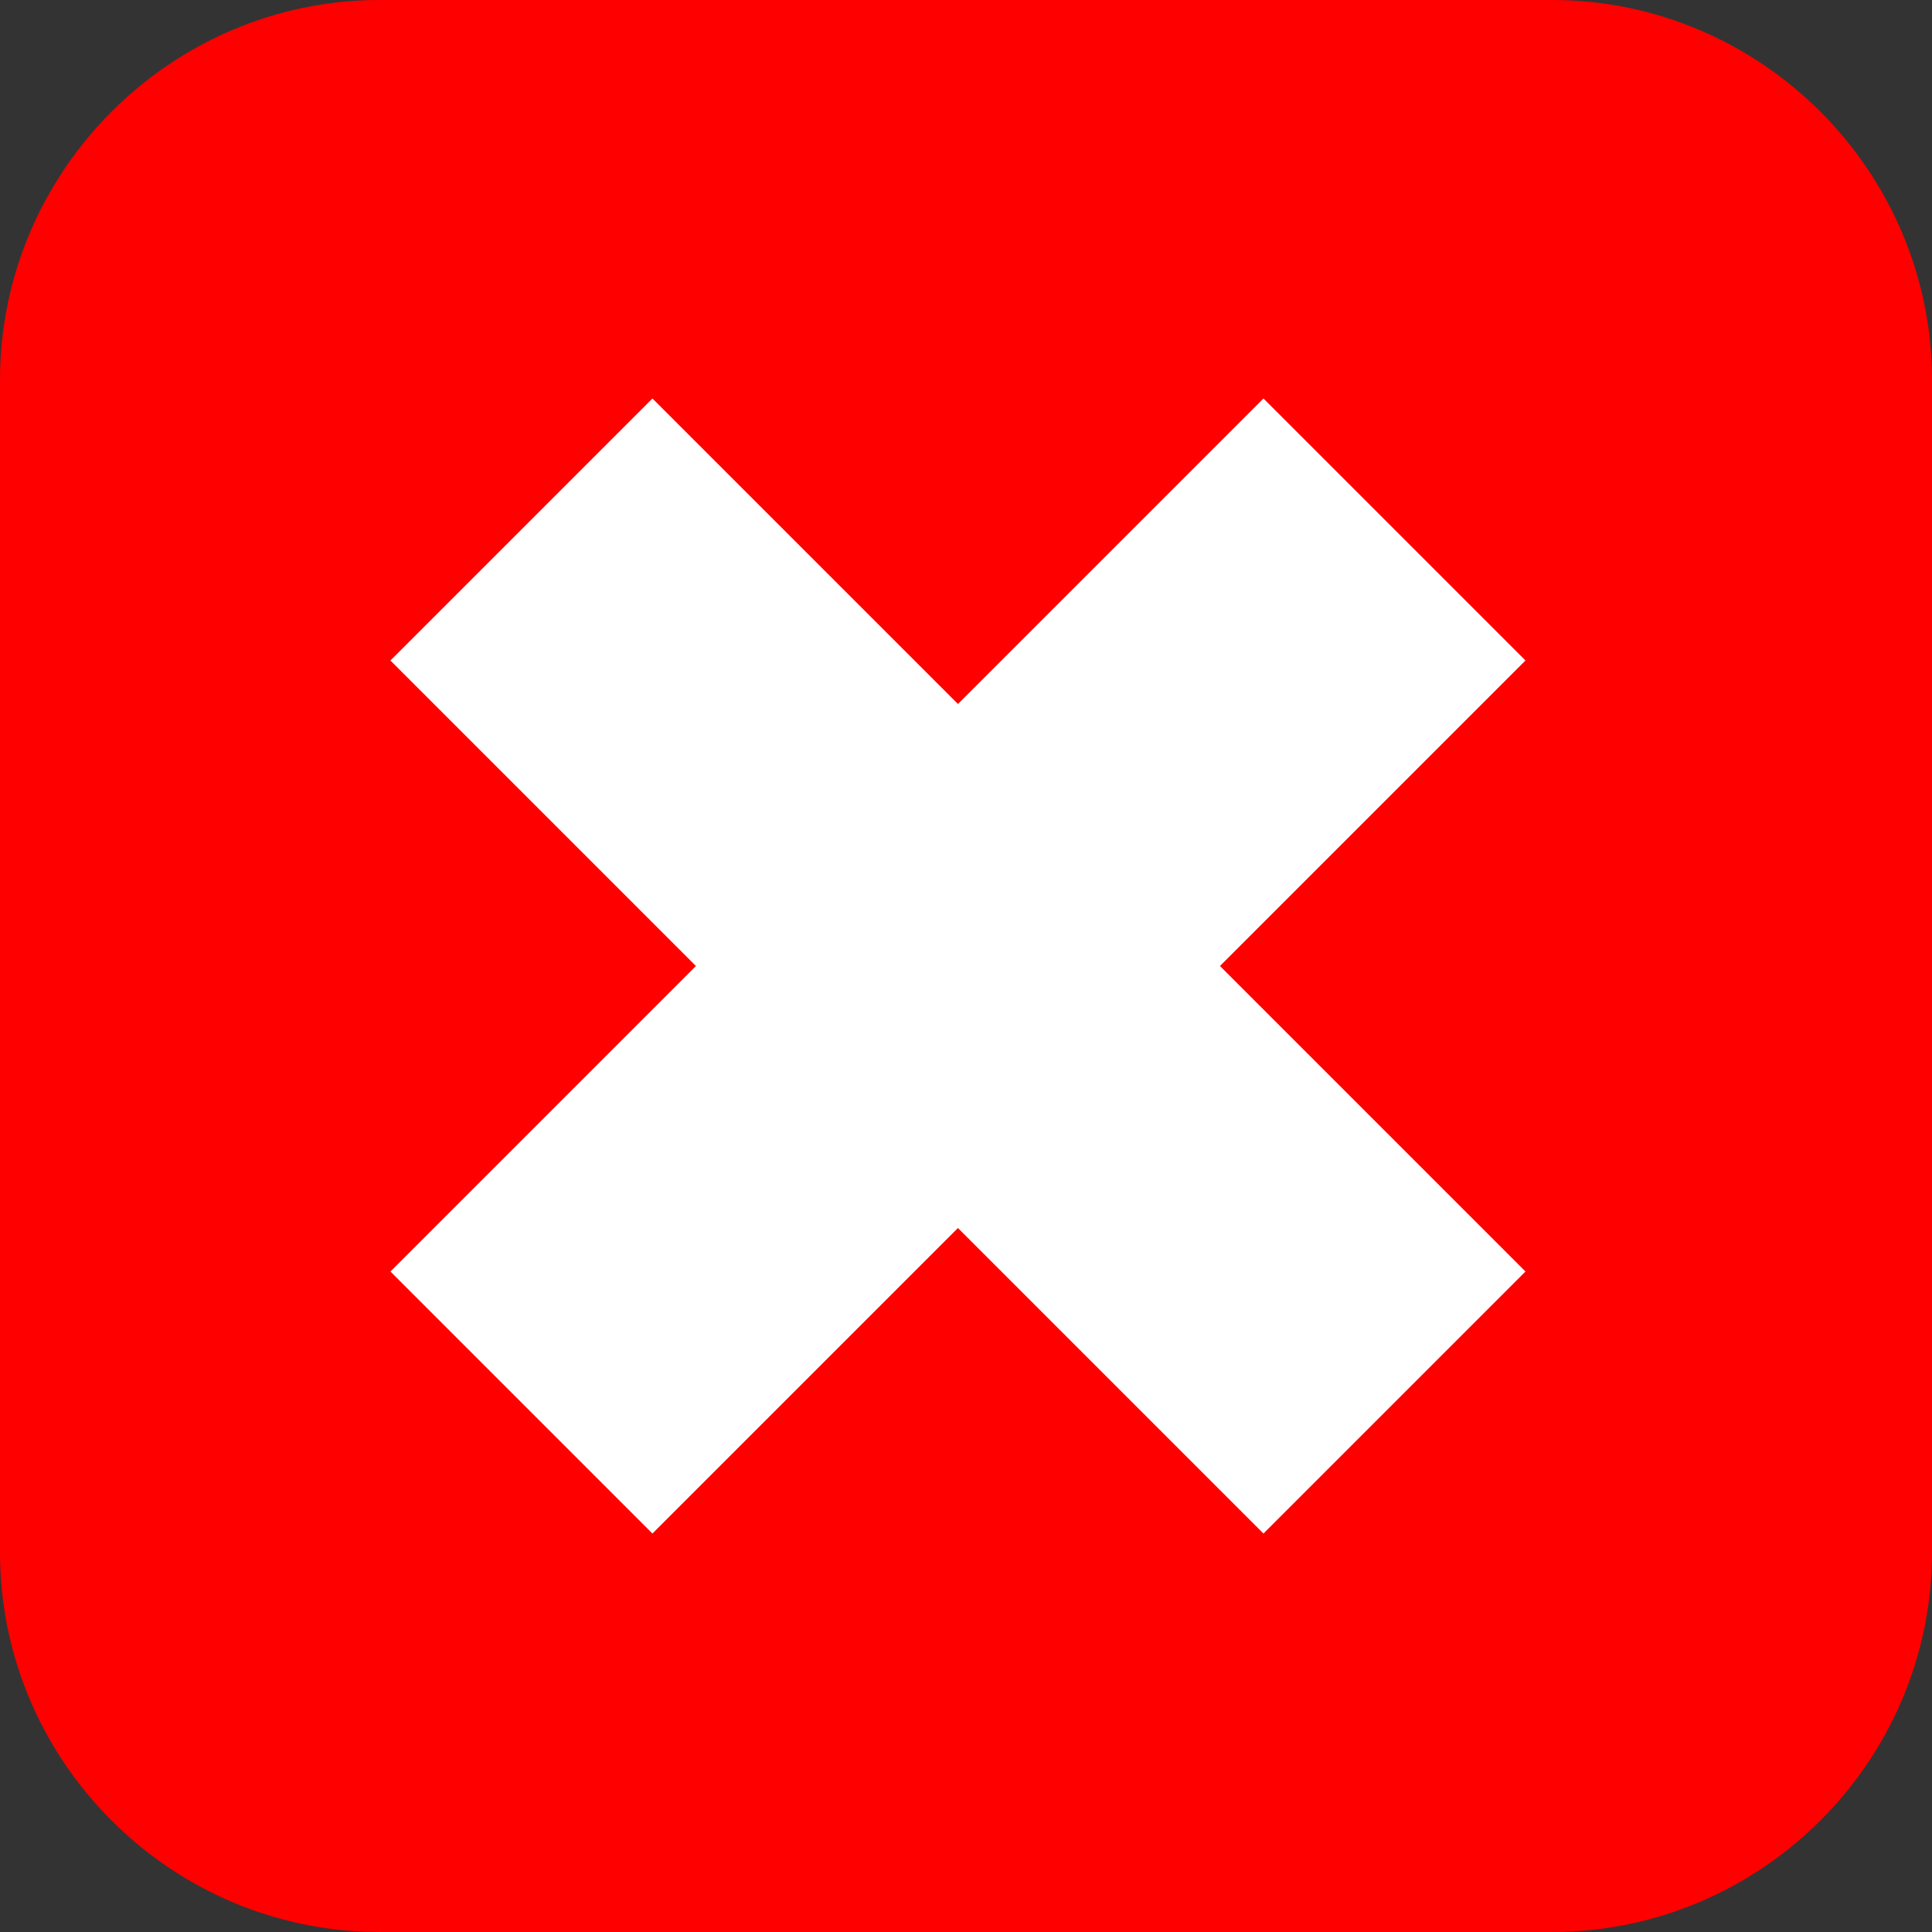 <?xml version="1.0" encoding="UTF-8"?><svg id="Layer_2" xmlns="http://www.w3.org/2000/svg" viewBox="0 0 48 48"><rect x="0" y="0" width="48" height="48" fill="#333333" stroke="none"/><defs><style>.cls-1{fill:red;}.cls-1,.cls-2{stroke-width:0px;}.cls-2{fill:#fff;}</style></defs><g id="Icons"><g id="Delete-button"><path class="cls-1" d="m9.43,0C4.25,0,0,4.25,0,9.44v29.13c0,5.19,4.25,9.43,9.43,9.43h29.13c5.19,0,9.44-4.24,9.44-9.43V9.44c0-5.19-4.25-9.44-9.44-9.44H9.43Z"/><polygon class="cls-2" points="16.21 9.9 9.7 16.41 17.29 24 9.7 31.59 16.21 38.1 23.8 30.51 31.39 38.1 37.9 31.59 30.31 24 37.9 16.41 31.39 9.9 23.8 17.49 16.21 9.9"/></g></g></svg>